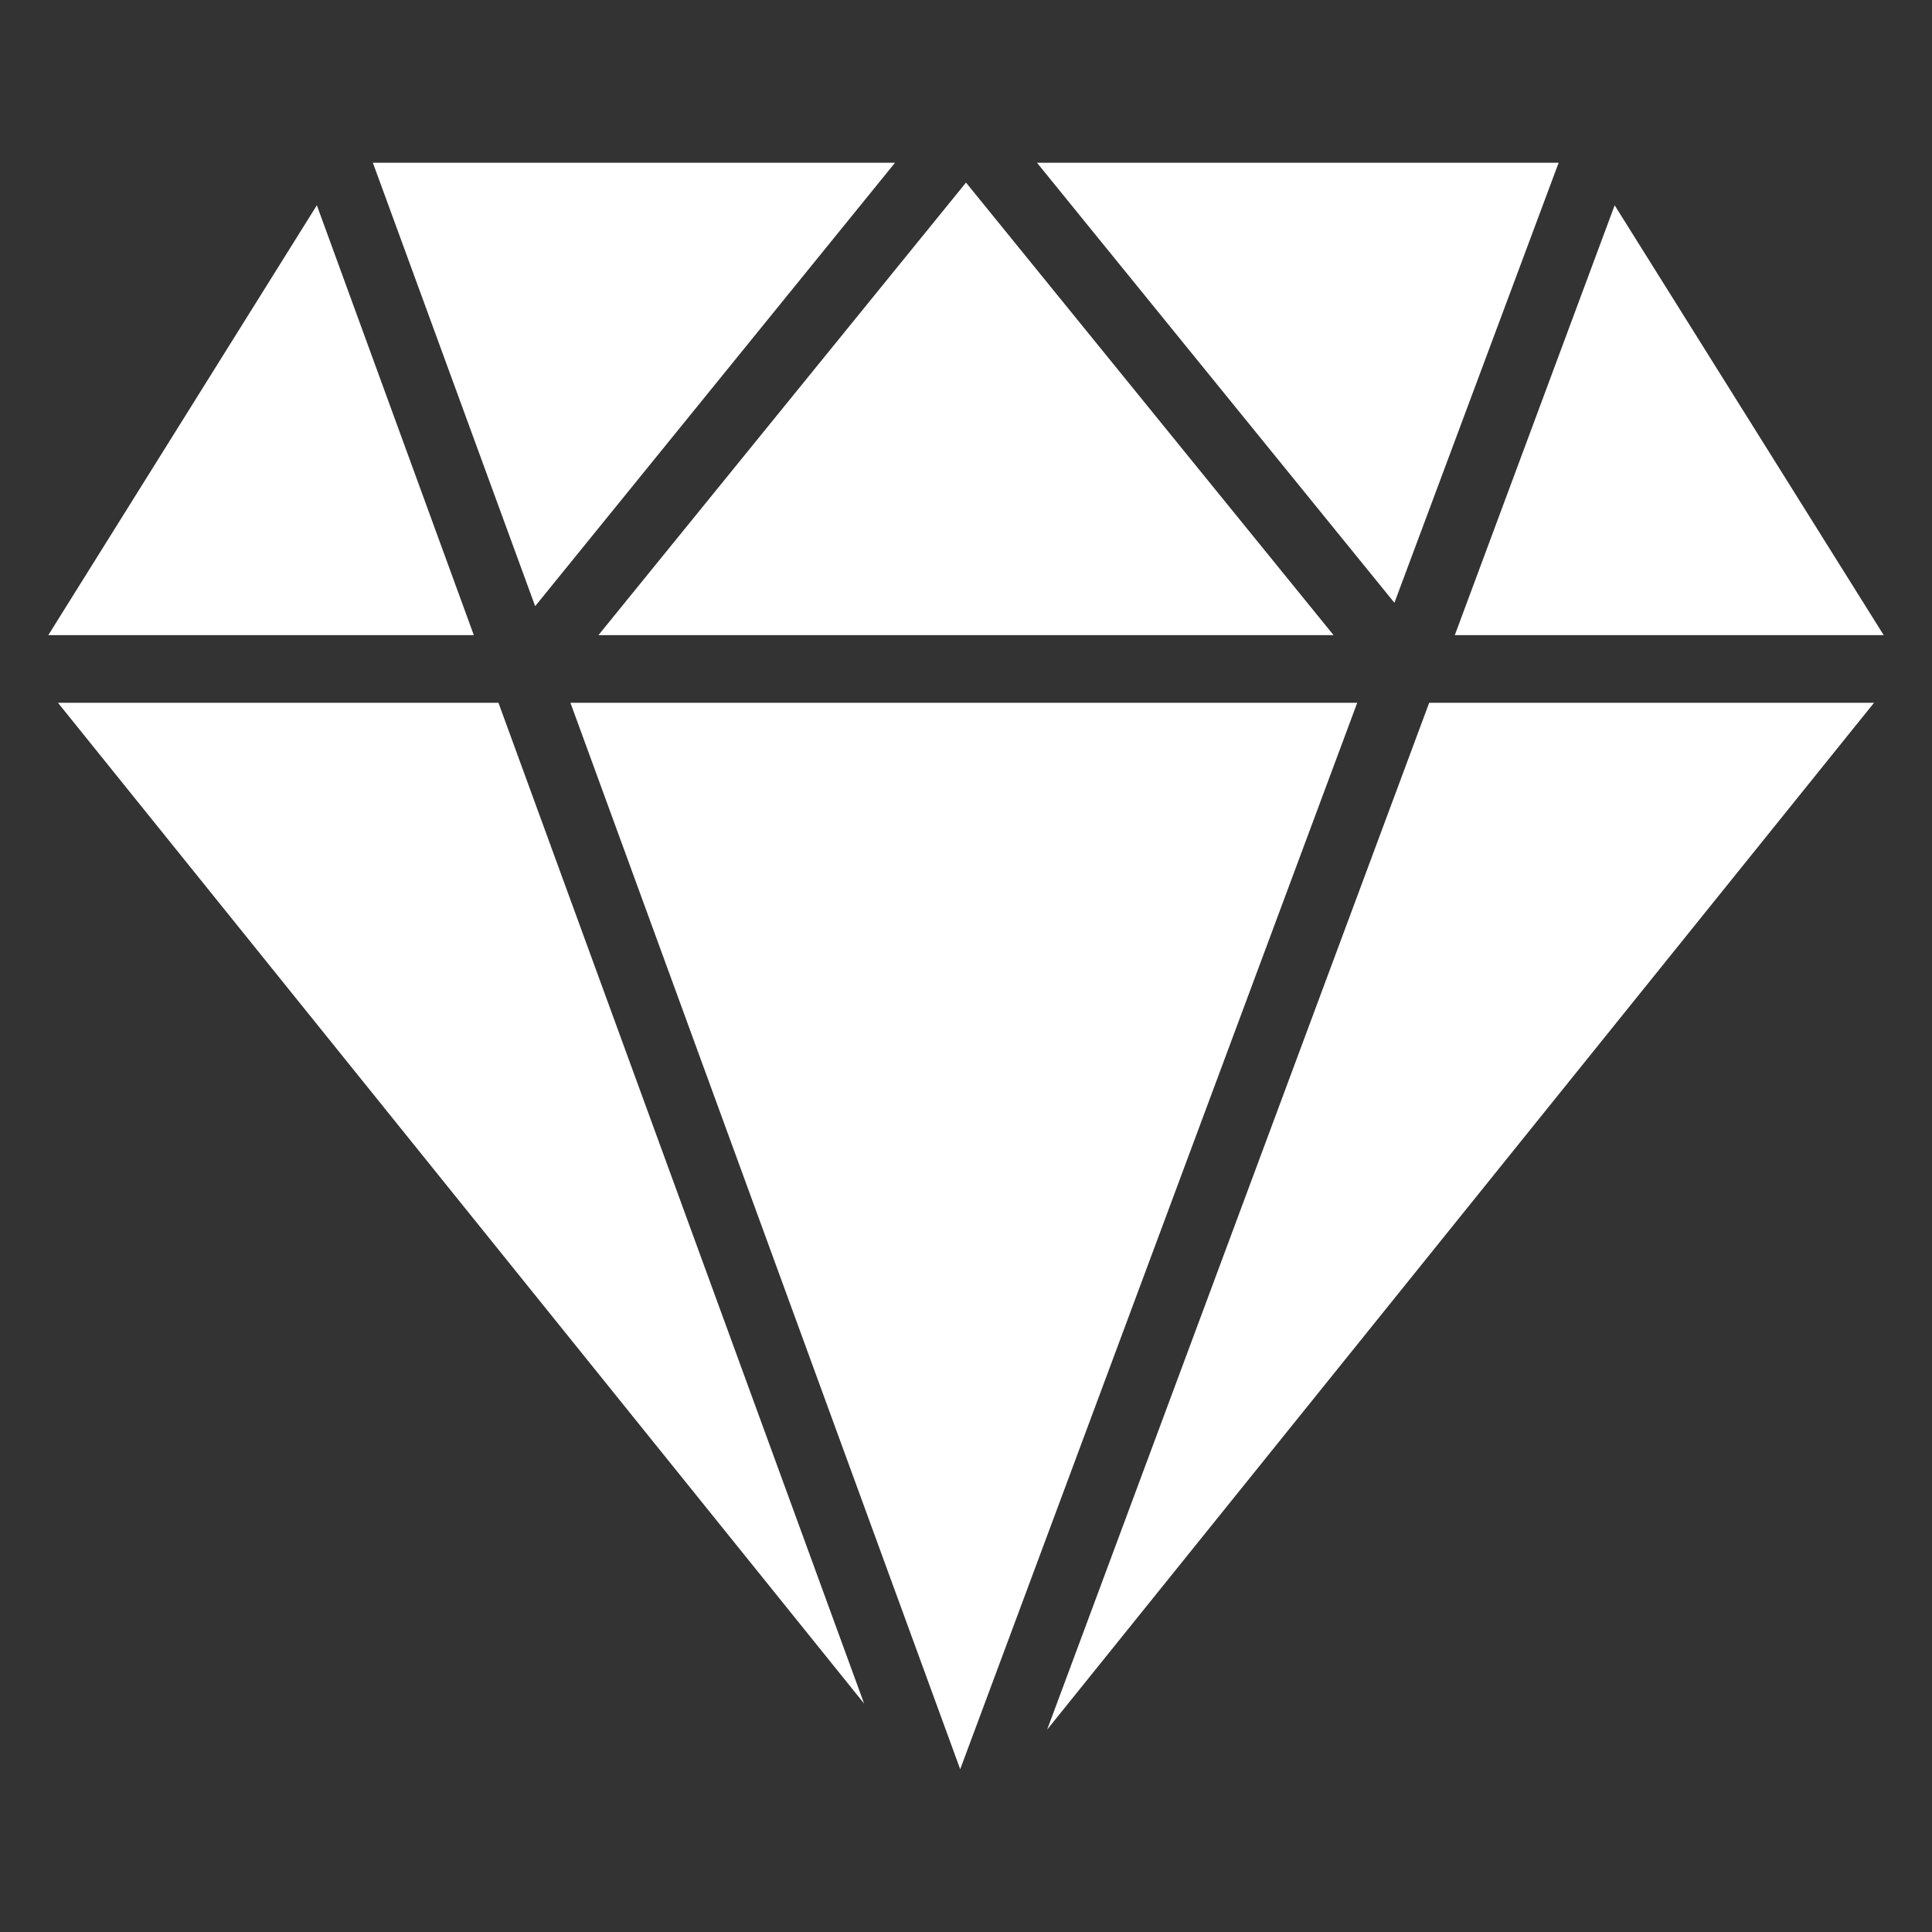 <?xml version="1.0" encoding="utf-8"?>
<!-- Generator: Adobe Illustrator 23.0.2, SVG Export Plug-In . SVG Version: 6.00 Build 0)  -->
<svg version="1.1" id="Layer_1" xmlns="http://www.w3.org/2000/svg" xmlns:xlink="http://www.w3.org/1999/xlink" x="0px" y="0px"
	 viewBox="0 0 40 40" style="enable-background:new 0 0 40 40;" xml:space="preserve">
<rect x="0" y="0" width="40" height="40" fill="#333333" stroke="none"/>
<style type="text/css">
	.st0{fill:#FFFFFF;}
</style>
<g>
	<polygon class="st0" points="1.2,14.55 17.89,35.27 10.32,14.55 	"/>
	<polygon class="st0" points="11.81,14.55 19.88,36.63 28.1,14.55 	"/>
	<polygon class="st0" points="21.68,35.81 38.8,14.55 29.59,14.55 	"/>
	<polygon class="st0" points="32.27,3.37 21.47,3.37 28.87,12.48 	"/>
	<polygon class="st0" points="27.61,13.15 20,3.78 12.39,13.15 	"/>
	<polygon class="st0" points="18.53,3.37 7.72,3.37 11.08,12.55 	"/>
	<polygon class="st0" points="6.56,4.25 1,13.15 9.81,13.15 	"/>
	<polygon class="st0" points="39,13.15 33.43,4.25 30.12,13.15 	"/>
</g>
</svg>
